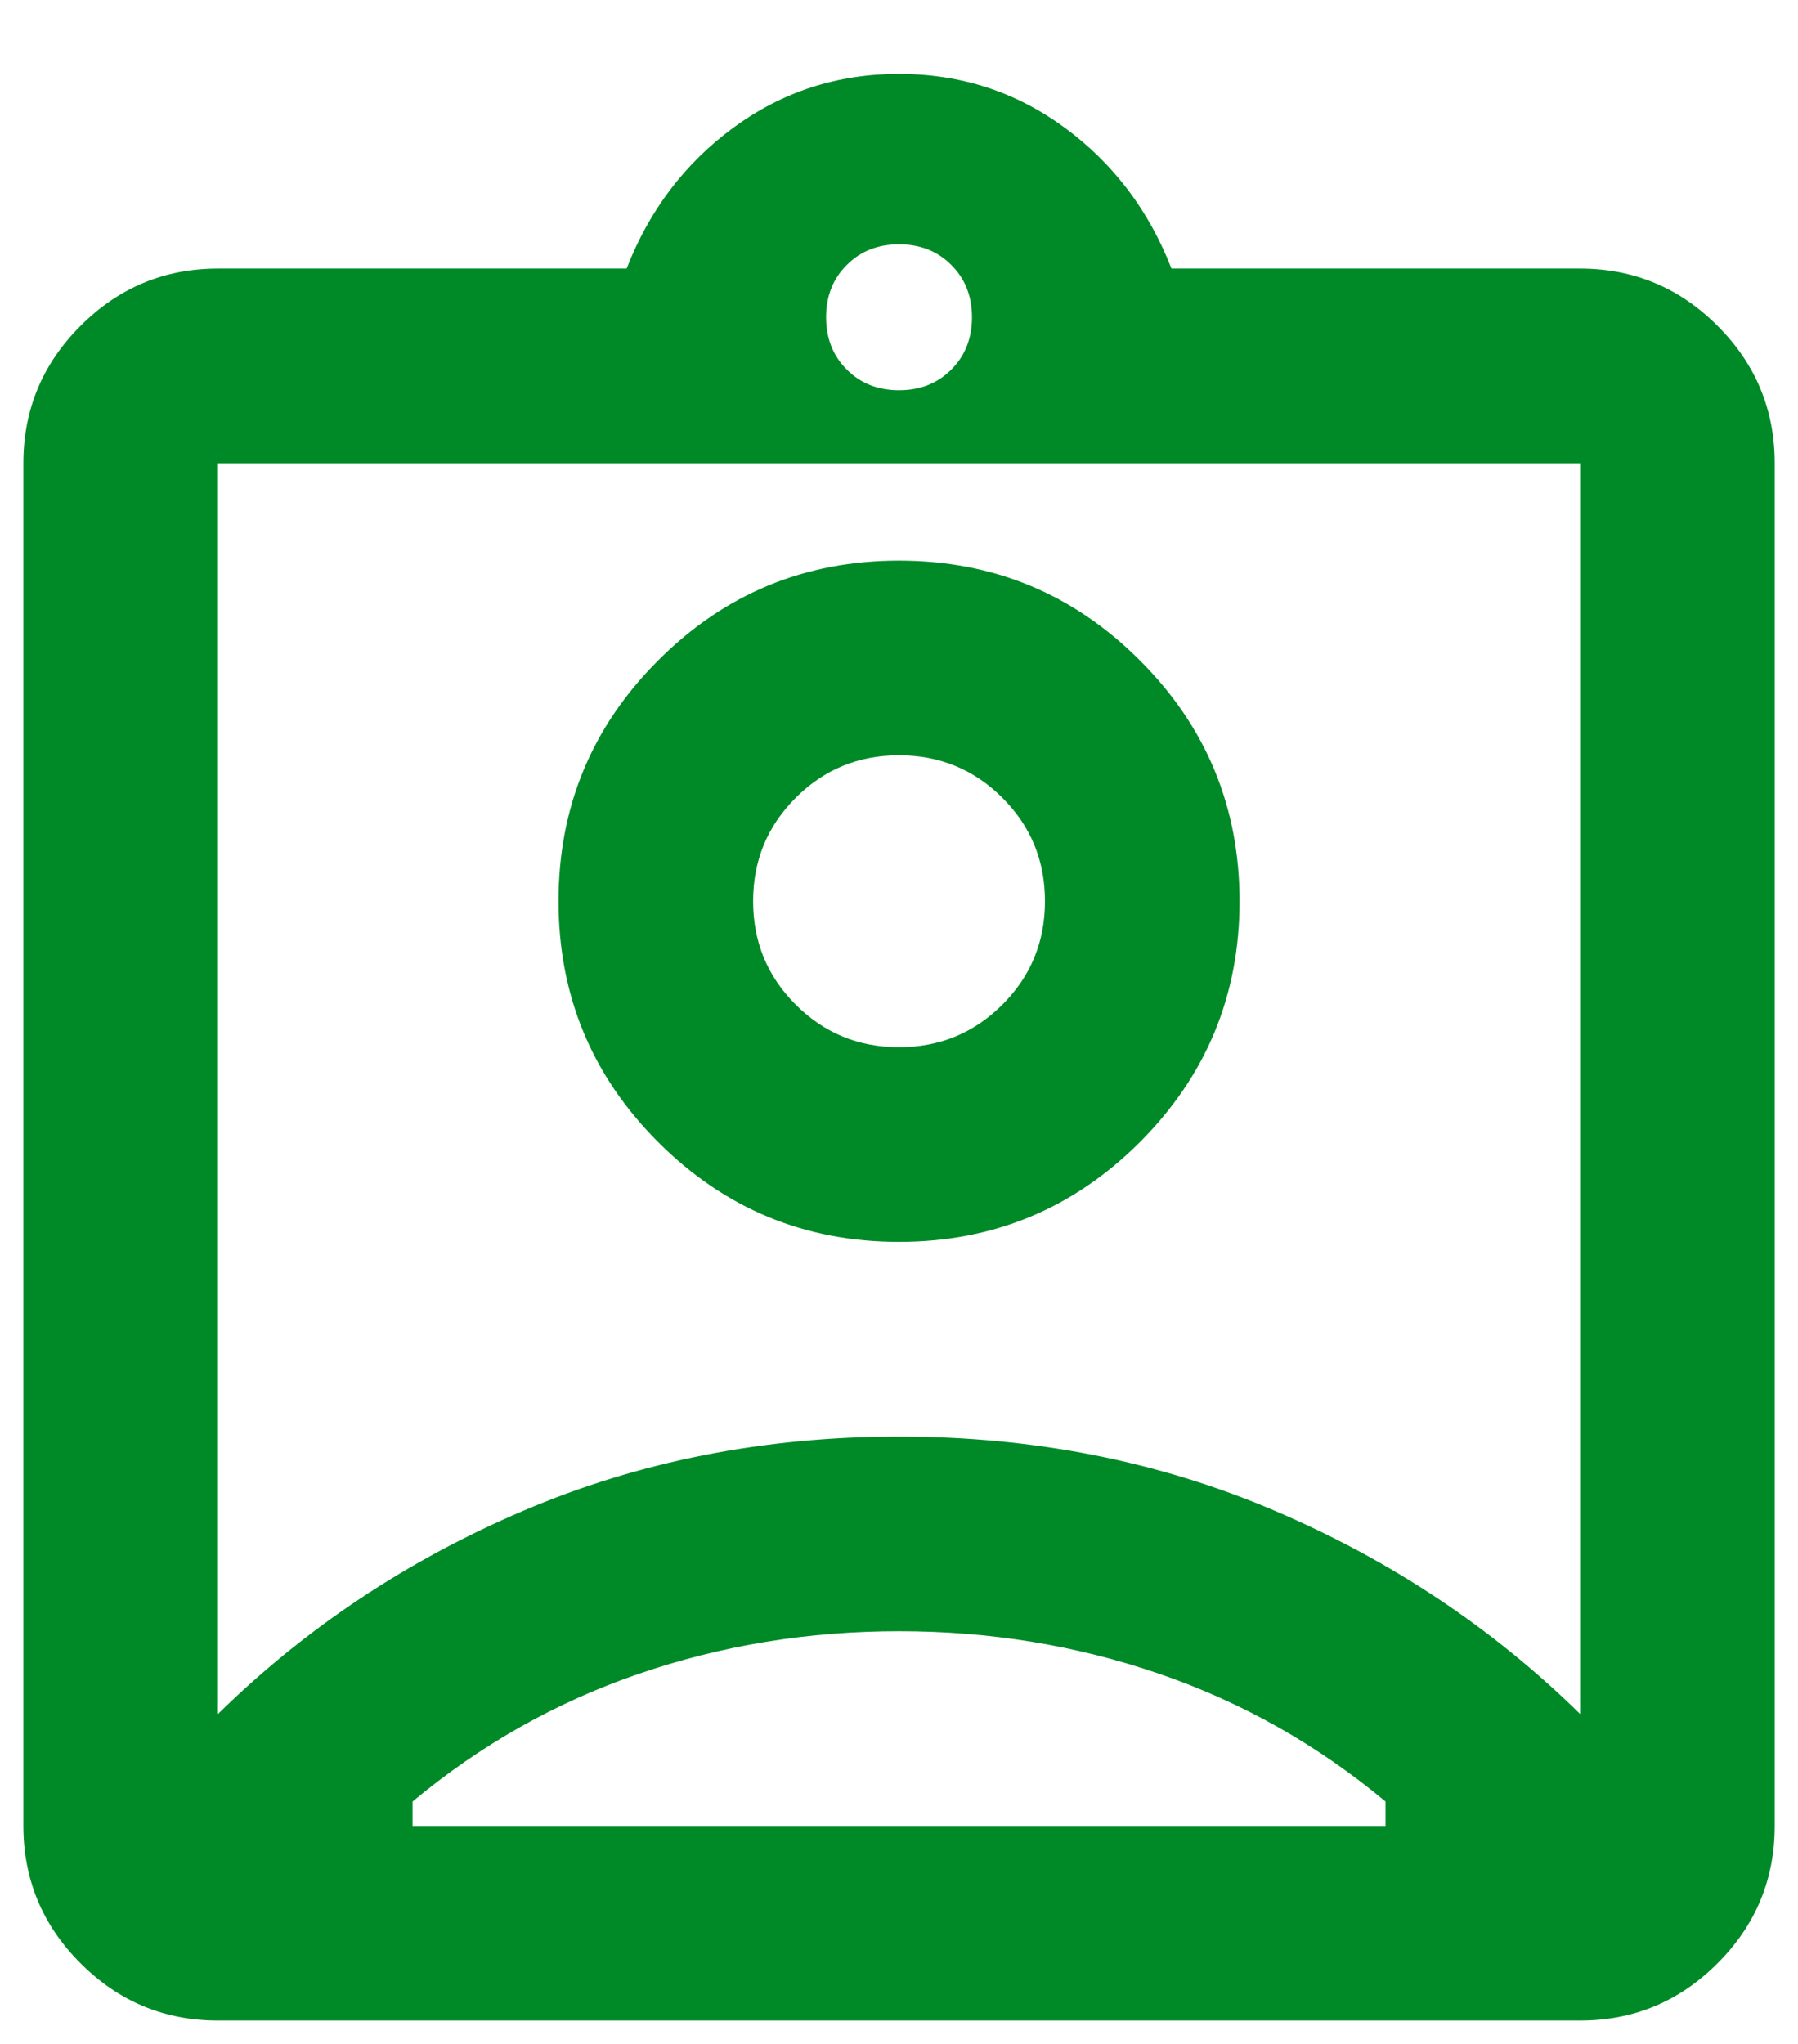 <svg width="22" height="25" viewBox="0 0 22 25" fill="none" xmlns="http://www.w3.org/2000/svg">
<path d="M2.667 24.714C2.012 24.714 1.452 24.481 0.986 24.014C0.519 23.548 0.286 22.988 0.286 22.333V5.666C0.286 5.011 0.519 4.451 0.986 3.985C1.452 3.518 2.012 3.285 2.667 3.285H7.667C7.945 2.571 8.381 1.996 8.977 1.559C9.572 1.123 10.246 0.904 11 0.904C11.754 0.904 12.429 1.123 13.024 1.559C13.62 1.996 14.056 2.571 14.334 3.285H19.334C19.988 3.285 20.549 3.518 21.015 3.985C21.482 4.451 21.715 5.011 21.715 5.666V22.333C21.715 22.988 21.482 23.548 21.015 24.014C20.549 24.481 19.988 24.714 19.334 24.714H2.667ZM11 4.773C11.258 4.773 11.472 4.689 11.64 4.52C11.809 4.352 11.893 4.138 11.893 3.88C11.893 3.623 11.809 3.409 11.64 3.241C11.472 3.072 11.258 2.988 11 2.988C10.742 2.988 10.529 3.072 10.361 3.241C10.192 3.409 10.108 3.623 10.108 3.88C10.108 4.138 10.192 4.352 10.361 4.52C10.529 4.689 10.742 4.773 11 4.773ZM2.667 20.964C3.739 19.912 4.984 19.084 6.402 18.479C7.821 17.873 9.354 17.571 11 17.571C12.647 17.571 14.18 17.873 15.599 18.479C17.017 19.084 18.262 19.912 19.334 20.964V5.666H2.667V20.964ZM11 15.19C12.151 15.19 13.133 14.783 13.947 13.97C14.76 13.156 15.167 12.174 15.167 11.023C15.167 9.873 14.76 8.89 13.947 8.077C13.133 7.263 12.151 6.857 11 6.857C9.85 6.857 8.867 7.263 8.054 8.077C7.24 8.89 6.834 9.873 6.834 11.023C6.834 12.174 7.24 13.156 8.054 13.97C8.867 14.783 9.85 15.19 11 15.19ZM5.048 22.333H16.953V22.035C16.119 21.341 15.197 20.82 14.185 20.473C13.173 20.125 12.111 19.952 11 19.952C9.889 19.952 8.828 20.125 7.816 20.473C6.804 20.82 5.881 21.341 5.048 22.035V22.333ZM11 12.809C10.504 12.809 10.083 12.635 9.736 12.288C9.388 11.941 9.215 11.519 9.215 11.023C9.215 10.527 9.388 10.106 9.736 9.758C10.083 9.411 10.504 9.238 11 9.238C11.496 9.238 11.918 9.411 12.265 9.758C12.613 10.106 12.786 10.527 12.786 11.023C12.786 11.519 12.613 11.941 12.265 12.288C11.918 12.635 11.496 12.809 11 12.809Z" fill="#008A27"/>
</svg>
